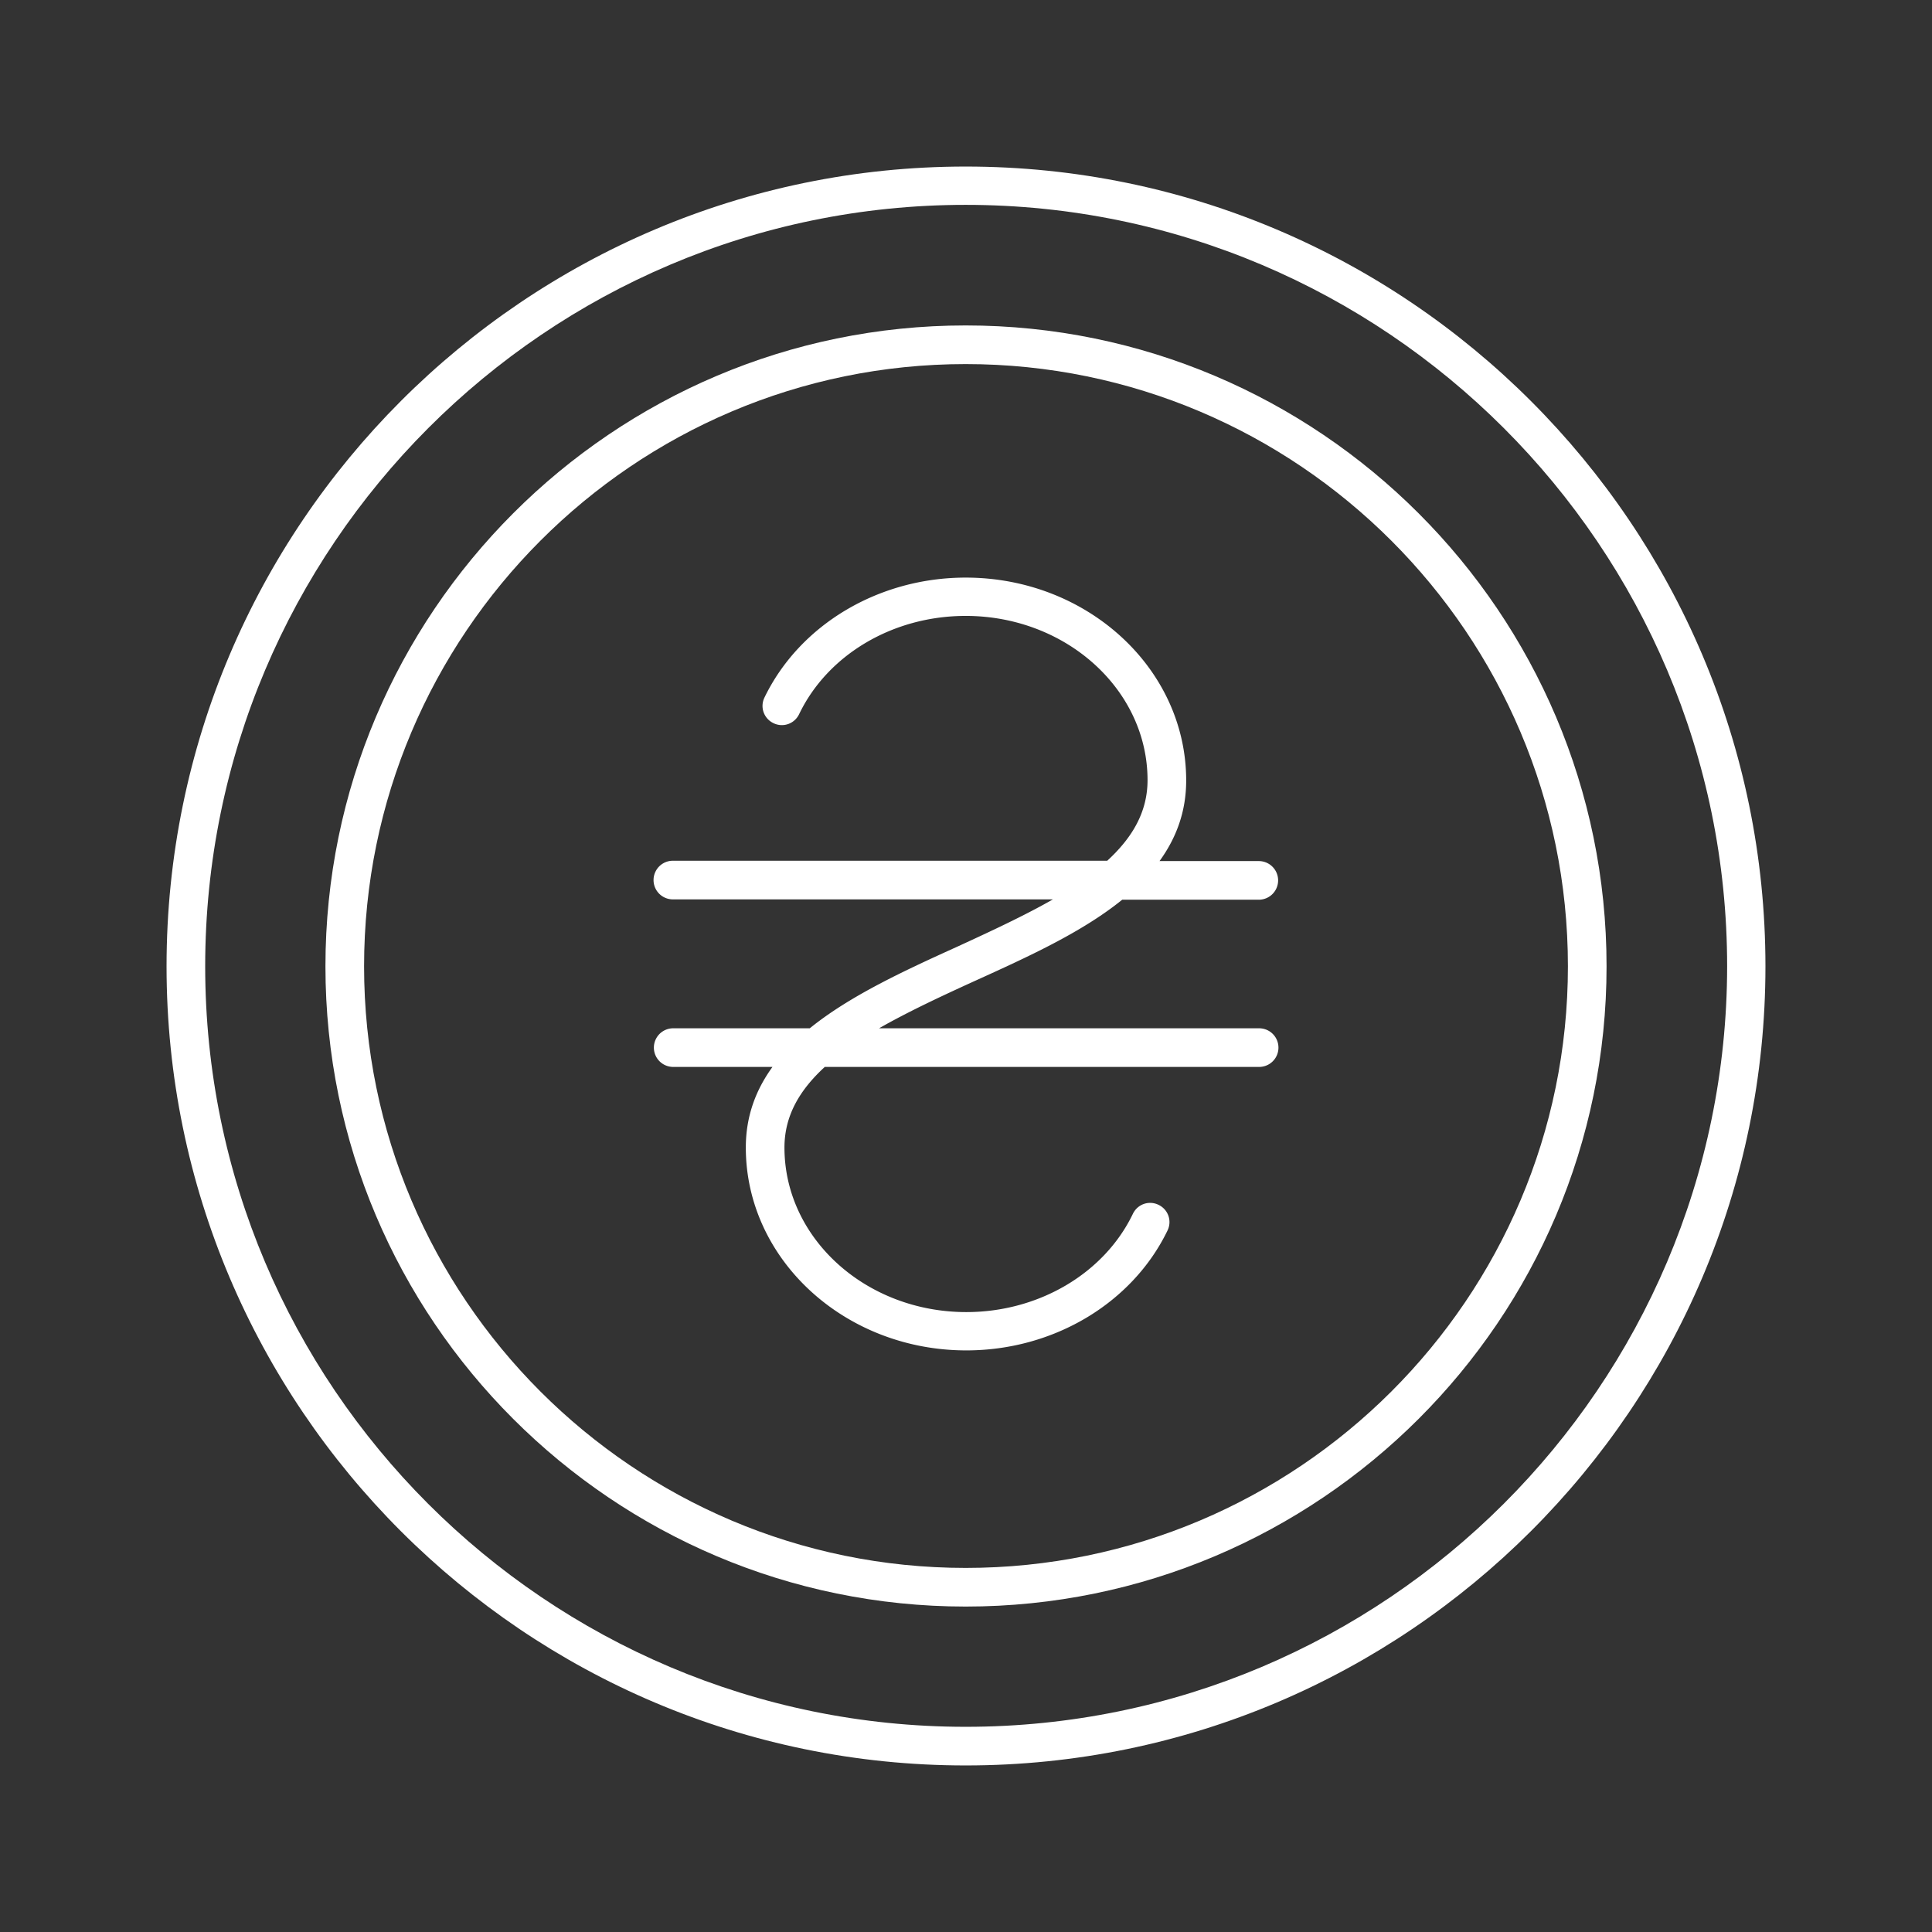 <svg xmlns="http://www.w3.org/2000/svg" version="1.1" xmlns:xlink="http://www.w3.org/1999/xlink" width="512" height="512" x="0" y="0" viewBox="0 0 58 58" style="enable-background:new 0 0 512 512" xml:space="preserve" class=""><rect x="0" y="0" width="58" height="58" fill="#333333" stroke="none"/><g><path d="M28.99 5C15.76 5 5 15.77 5 29.01 5 42.24 15.76 53 28.99 53 42.23 53 53 42.24 53 29.01 53 15.77 42.23 5 28.99 5zm0 46.84C16.4 51.84 6.16 41.6 6.16 29.01c0-12.6 10.24-22.86 22.83-22.86 12.6 0 22.86 10.25 22.86 22.86-.01 12.59-10.26 22.83-22.86 22.83z" fill="#ffffff" opacity="1" data-original="#000000" class=""></path><path d="M33.69 27.01h4.1a.58.58 0 0 0 0-1.16h-2.98c.5-.69.8-1.48.8-2.42 0-3.36-2.97-6.09-6.62-6.09-2.61 0-4.98 1.41-6.04 3.6-.14.29-.02.63.27.77s.63.02.77-.27c.86-1.79 2.82-2.95 5-2.95 3.01 0 5.46 2.21 5.46 4.93 0 .97-.47 1.74-1.21 2.42H20.2a.58.58 0 0 0 0 1.16h11.41c-.86.49-1.85.95-2.85 1.41-1.61.73-3.24 1.48-4.45 2.46h-4.1a.58.58 0 0 0 0 1.16h2.98c-.5.69-.8 1.48-.8 2.42 0 3.36 2.97 6.09 6.62 6.09 2.61 0 4.98-1.41 6.04-3.6.14-.29.02-.63-.27-.77s-.63-.02-.77.27c-.86 1.79-2.83 2.95-5 2.95-3.01 0-5.46-2.21-5.46-4.94 0-.97.47-1.74 1.21-2.42H37.8a.58.58 0 0 0 0-1.16H26.39c.86-.49 1.84-.95 2.85-1.41 1.61-.73 3.24-1.47 4.45-2.45z" fill="#ffffff" opacity="1" data-original="#000000" class=""></path><path d="M28.99 9.77c-10.6 0-19.22 8.63-19.22 19.24 0 10.6 8.62 19.22 19.22 19.22 10.61 0 19.24-8.62 19.24-19.22 0-10.61-8.63-19.24-19.24-19.24zm0 37.3c-9.96 0-18.06-8.1-18.06-18.06 0-9.97 8.1-18.08 18.06-18.08 9.97 0 18.08 8.11 18.08 18.08 0 9.96-8.11 18.06-18.08 18.06z" fill="#ffffff" opacity="1" data-original="#000000" class=""></path></g></svg>